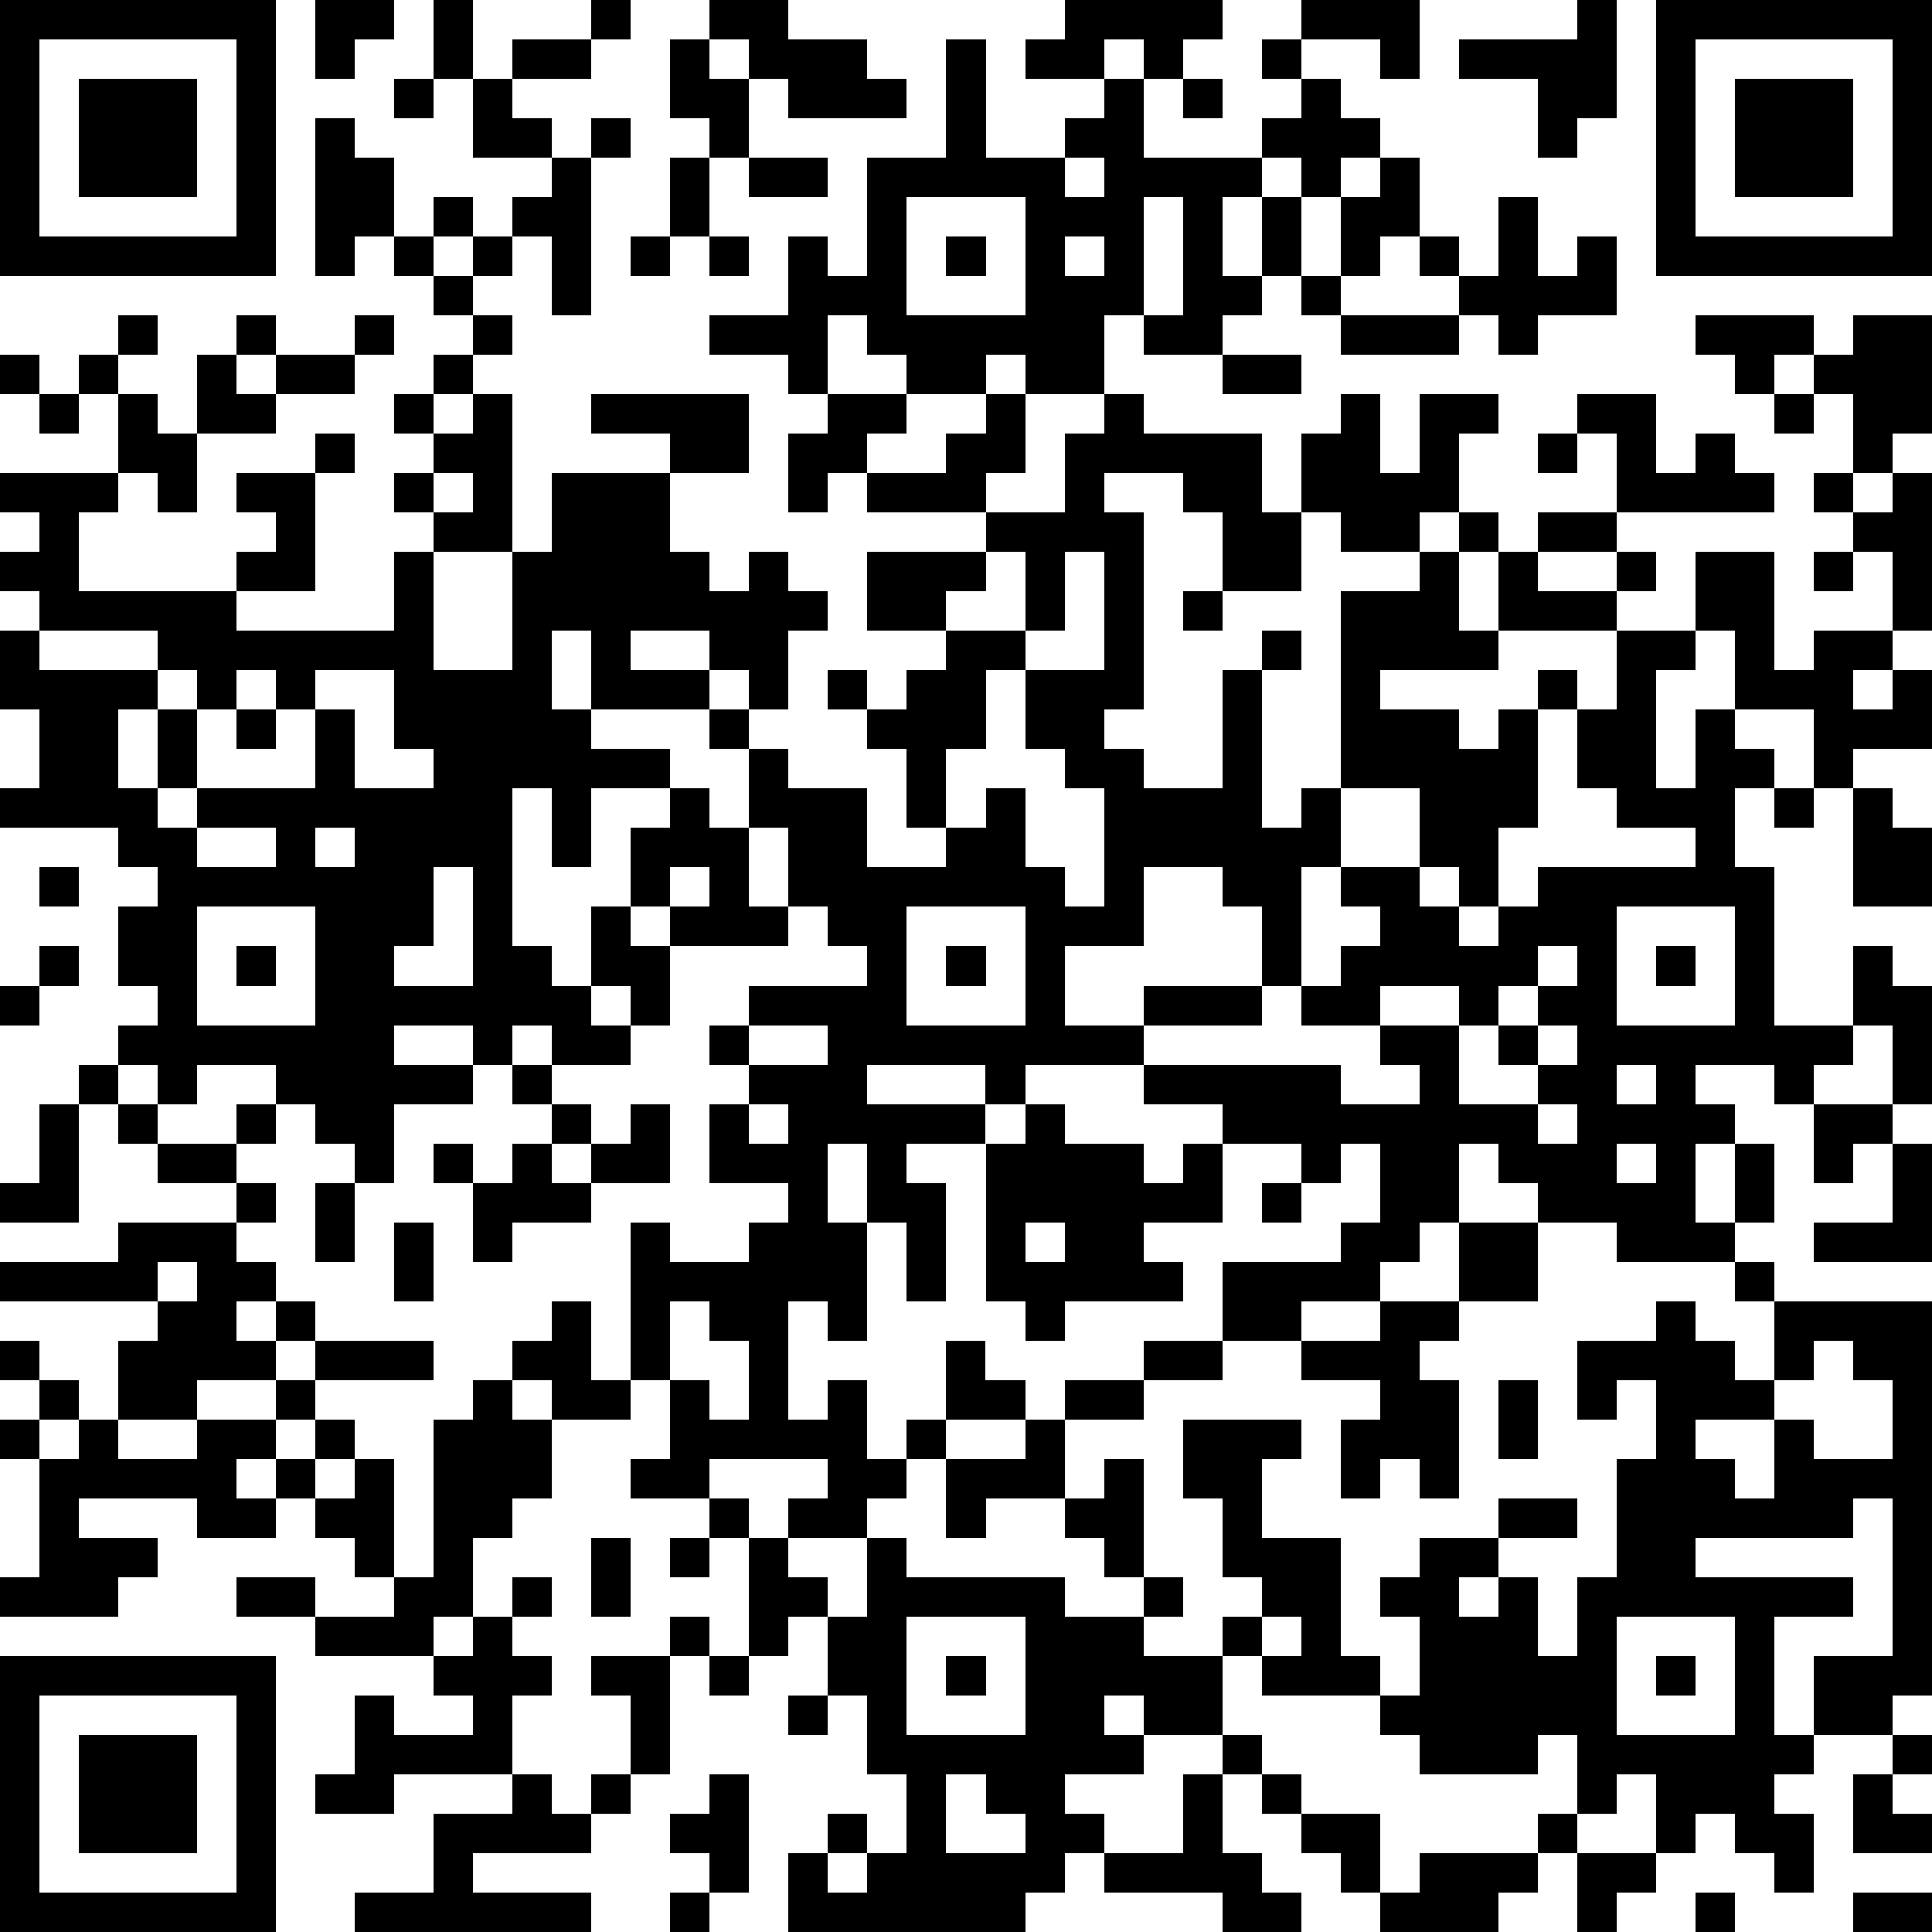 <?xml version="1.0" standalone="yes"?><svg version="1.1" xmlns="http://www.w3.org/2000/svg" xmlns:xlink="http://www.w3.org/1999/xlink" xmlns:ev="http://www.w3.org/2001/xml-events" width="196" height="196" shape-rendering="crispEdges"><path d="M0 0h7v7h-7zM8 0h2v1h-1v1h-1zM11 0h1v2h-1zM15 0h1v1h-1zM18 0h2v1h2v1h1v1h-3v-1h-1v-1h-1zM27 0h4v1h-1v1h-1v-1h-1v1h-2v-1h1zM33 0h3v2h-1v-1h-2zM40 0h1v3h-1v1h-1v-2h-2v-1h3zM42 0h7v7h-7zM1 1v5h5v-5zM13 1h2v1h-2zM17 1h1v1h1v2h-1v-1h-1zM24 1h1v3h2v-1h1v-1h1v2h3v-1h1v-1h-1v-1h1v1h1v1h1v1h-1v1h-1v-1h-1v1h-1v2h1v-2h1v2h-1v1h-1v1h-2v-1h-1v2h-2v-1h-1v1h-2v-1h-1v-1h-1v2h-1v-1h-2v-1h2v-2h1v1h1v-3h2zM43 1v5h5v-5zM2 2h3v3h-3zM10 2h1v1h-1zM12 2h1v1h1v1h-2zM30 2h1v1h-1zM44 2h3v3h-3zM8 3h1v1h1v2h-1v1h-1zM15 3h1v1h-1zM14 4h1v4h-1v-2h-1v-1h1zM17 4h1v2h-1zM19 4h2v1h-2zM27 4v1h1v-1zM35 4h1v2h-1v1h-1v-2h1zM11 5h1v1h-1zM23 5v3h3v-3zM29 5v3h1v-3zM38 5h1v2h1v-1h1v2h-2v1h-1v-1h-1v-1h-1v-1h1v1h1zM10 6h1v1h-1zM12 6h1v1h-1zM16 6h1v1h-1zM18 6h1v1h-1zM24 6h1v1h-1zM27 6v1h1v-1zM11 7h1v1h-1zM33 7h1v1h-1zM3 8h1v1h-1zM6 8h1v1h-1zM9 8h1v1h-1zM12 8h1v1h-1zM34 8h3v1h-3zM43 8h3v1h-1v1h-1v-1h-1zM47 8h2v3h-1v1h-1v-2h-1v-1h1zM0 9h1v1h-1zM2 9h1v1h-1zM5 9h1v1h1v-1h2v1h-2v1h-2zM11 9h1v1h-1zM31 9h2v1h-2zM1 10h1v1h-1zM3 10h1v1h1v2h-1v-1h-1zM10 10h1v1h-1zM12 10h1v4h-2v-1h-1v-1h1v-1h1zM15 10h4v2h-2v-1h-2zM21 10h2v1h-1v1h-1v1h-1v-2h1zM25 10h1v2h-1v1h-3v-1h2v-1h1zM28 10h1v1h3v2h1v-2h1v-1h1v2h1v-2h2v1h-1v2h-1v1h-2v-1h-1v2h-2v-2h-1v-1h-2v1h1v5h-1v1h1v1h2v-3h1v-1h1v1h-1v4h1v-1h1v-5h2v-1h1v-1h1v1h-1v2h1v-2h1v-1h2v-2h-1v-1h2v2h1v-1h1v1h1v1h-4v1h-2v1h2v-1h1v1h-1v1h-3v1h-3v1h2v1h1v-1h1v-1h1v1h-1v3h-1v2h-1v-1h-1v-2h-2v2h-1v3h-1v-2h-1v-1h-2v2h-2v2h2v-1h3v1h-3v1h-3v1h-1v-1h-3v1h3v1h-2v1h1v3h-1v-2h-1v-2h-1v2h1v3h-1v-1h-1v3h1v-1h1v2h1v-1h1v-2h1v1h1v1h-2v1h-1v1h-1v1h-2v-1h1v-1h-3v1h-2v-1h1v-2h-1v-4h1v1h2v-1h1v-1h-2v-2h1v-1h-1v-1h1v-1h3v-1h-1v-1h-1v-2h-1v-2h-1v-1h-3v-2h-1v2h1v1h2v1h-2v2h-1v-2h-1v4h1v1h1v-2h1v-2h1v-1h1v1h1v2h1v1h-3v-1h-1v1h1v2h-1v-1h-1v1h1v1h-2v-1h-1v1h-1v-1h-2v1h2v1h-2v2h-1v-1h-1v-1h-1v-1h-2v1h-1v-1h-1v-1h1v-1h-1v-2h1v-1h-1v-1h-3v-1h1v-2h-1v-2h1v-1h-1v-1h1v-1h-1v-1h3v1h-1v2h4v-1h1v-1h-1v-1h2v-1h1v1h-1v3h-2v1h4v-2h1v3h2v-3h1v-2h3v2h1v1h1v-1h1v1h1v1h-1v2h-1v-1h-1v-1h-2v1h2v1h1v1h1v1h2v2h2v-1h-1v-2h-1v-1h-1v-1h1v1h1v-1h1v-1h-2v-2h3v-1h2v-2h1zM45 10h1v1h-1zM39 11h1v1h-1zM11 12v1h1v-1zM46 12h1v1h-1zM48 12h1v4h-1v-2h-1v-1h1zM25 14v1h-1v1h2v-2zM27 14v2h-1v1h-1v2h-1v2h1v-1h1v2h1v1h1v-3h-1v-1h-1v-2h2v-3zM43 14h2v3h1v-1h2v1h-1v1h1v-1h1v2h-2v1h-1v-2h-2v-2h-1zM46 14h1v1h-1zM30 15h1v1h-1zM1 16v1h3v-1zM41 16h2v1h-1v3h1v-2h1v1h1v1h-1v2h1v4h2v-2h1v1h1v3h-1v-2h-1v1h-1v1h-1v-1h-2v1h1v1h-1v2h1v-2h1v2h-1v1h-3v-1h-2v-1h-1v-1h-1v2h-1v1h-1v1h-2v1h-2v-2h3v-1h1v-2h-1v1h-1v-1h-2v-1h-2v-1h5v1h2v-1h-1v-1h-2v-1h1v-1h1v-1h-1v-1h2v1h1v1h1v-1h1v-1h4v-1h-2v-1h-1v-2h1zM4 17v1h-1v2h1v-2h1v-1zM6 17v1h-1v2h-1v1h1v-1h3v-2h-1v-1zM8 17v1h1v2h2v-1h-1v-2zM6 18h1v1h-1zM45 20h1v1h-1zM47 20h1v1h1v2h-2zM5 21v1h2v-1zM8 21v1h1v-1zM1 22h1v1h-1zM11 22v2h-1v1h2v-3zM17 22v1h1v-1zM5 23v3h3v-3zM23 23v3h3v-3zM41 23v3h3v-3zM1 24h1v1h-1zM6 24h1v1h-1zM24 24h1v1h-1zM39 24v1h-1v1h-1v-1h-2v1h2v2h2v-1h-1v-1h1v-1h1v-1zM42 24h1v1h-1zM0 25h1v1h-1zM19 26v1h2v-1zM39 26v1h1v-1zM2 27h1v1h-1zM13 27h1v1h-1zM41 27v1h1v-1zM1 28h1v3h-2v-1h1zM3 28h1v1h-1zM6 28h1v1h-1zM14 28h1v1h-1zM16 28h1v2h-2v-1h1zM19 28v1h1v-1zM26 28h1v1h2v1h1v-1h1v2h-2v1h1v1h-3v1h-1v-1h-1v-4h1zM39 28v1h1v-1zM46 28h2v1h-1v1h-1zM4 29h2v1h-2zM11 29h1v1h-1zM13 29h1v1h1v1h-2v1h-1v-2h1zM41 29v1h1v-1zM48 29h1v3h-3v-1h2zM6 30h1v1h-1zM8 30h1v2h-1zM32 30h1v1h-1zM3 31h3v1h1v1h-1v1h1v-1h1v1h-1v1h-2v1h-2v-2h1v-1h-4v-1h3zM10 31h1v2h-1zM26 31v1h1v-1zM37 31h2v2h-2zM4 32v1h1v-1zM44 32h1v1h-1zM14 33h1v2h1v1h-2v-1h-1v-1h1zM17 33v2h1v1h1v-2h-1v-1zM35 33h2v1h-1v1h1v3h-1v-1h-1v1h-1v-2h1v-1h-2v-1h2zM42 33h1v1h1v1h1v-2h4v10h-1v1h-2v-2h2v-4h-1v1h-4v1h4v1h-2v3h1v1h-1v1h1v2h-1v-1h-1v-1h-1v1h-1v-2h-1v1h-1v-2h-1v1h-3v-1h-1v-1h-3v-1h-1v-1h1v-1h-1v-2h-1v-2h3v1h-1v2h2v3h1v1h1v-2h-1v-1h1v-1h2v-1h2v1h-2v1h-1v1h1v-1h1v2h1v-2h1v-3h1v-2h-1v1h-1v-2h2zM0 34h1v1h-1zM8 34h3v1h-3zM29 34h2v1h-2zM46 34v1h-1v1h-2v1h1v1h1v-2h1v1h2v-2h-1v-1zM1 35h1v1h-1zM7 35h1v1h-1zM12 35h1v1h1v2h-1v1h-1v2h-1v1h-3v-1h-2v-1h2v1h2v-1h-1v-1h-1v-1h-1v-1h-1v1h1v1h-2v-1h-3v1h2v1h-1v1h-3v-1h1v-3h-1v-1h1v1h1v-1h1v1h2v-1h2v1h1v-1h1v1h-1v1h1v-1h1v3h1v-4h1zM27 35h2v1h-2zM38 35h1v2h-1zM26 36h1v2h-2v1h-1v-2h2zM28 37h1v3h-1v-1h-1v-1h1zM18 38h1v1h-1zM15 39h1v2h-1zM17 39h1v1h-1zM19 39h1v1h1v1h-1v1h-1zM22 39h1v1h4v1h2v-1h1v1h-1v1h2v2h-2v-1h-1v1h1v1h-2v1h1v1h-1v1h-1v1h-6v-2h1v-1h1v1h-1v1h1v-1h1v-2h-1v-2h-1v-2h1zM13 40h1v1h-1zM12 41h1v1h1v1h-1v2h-3v1h-2v-1h1v-2h1v1h2v-1h-1v-1h1zM17 41h1v1h-1zM23 41v3h3v-3zM32 41v1h1v-1zM41 41v3h3v-3zM0 42h7v7h-7zM15 42h2v3h-1v-2h-1zM18 42h1v1h-1zM24 42h1v1h-1zM42 42h1v1h-1zM1 43v5h5v-5zM20 43h1v1h-1zM2 44h3v3h-3zM31 44h1v1h-1zM48 44h1v1h-1zM13 45h1v1h1v-1h1v1h-1v1h-3v1h3v1h-6v-1h2v-2h2zM18 45h1v3h-1v-1h-1v-1h1zM24 45v2h2v-1h-1v-1zM30 45h1v2h1v1h1v1h-2v-1h-3v-1h2zM32 45h1v1h-1zM47 45h1v1h1v1h-2zM33 46h2v2h-1v-1h-1zM39 46h1v1h-1zM36 47h3v1h-1v1h-3v-1h1zM40 47h2v1h-1v1h-1zM17 48h1v1h-1zM43 48h1v1h-1zM47 48h2v1h-2z" style="fill:#000" transform="translate(0,0) scale(4)"/></svg>